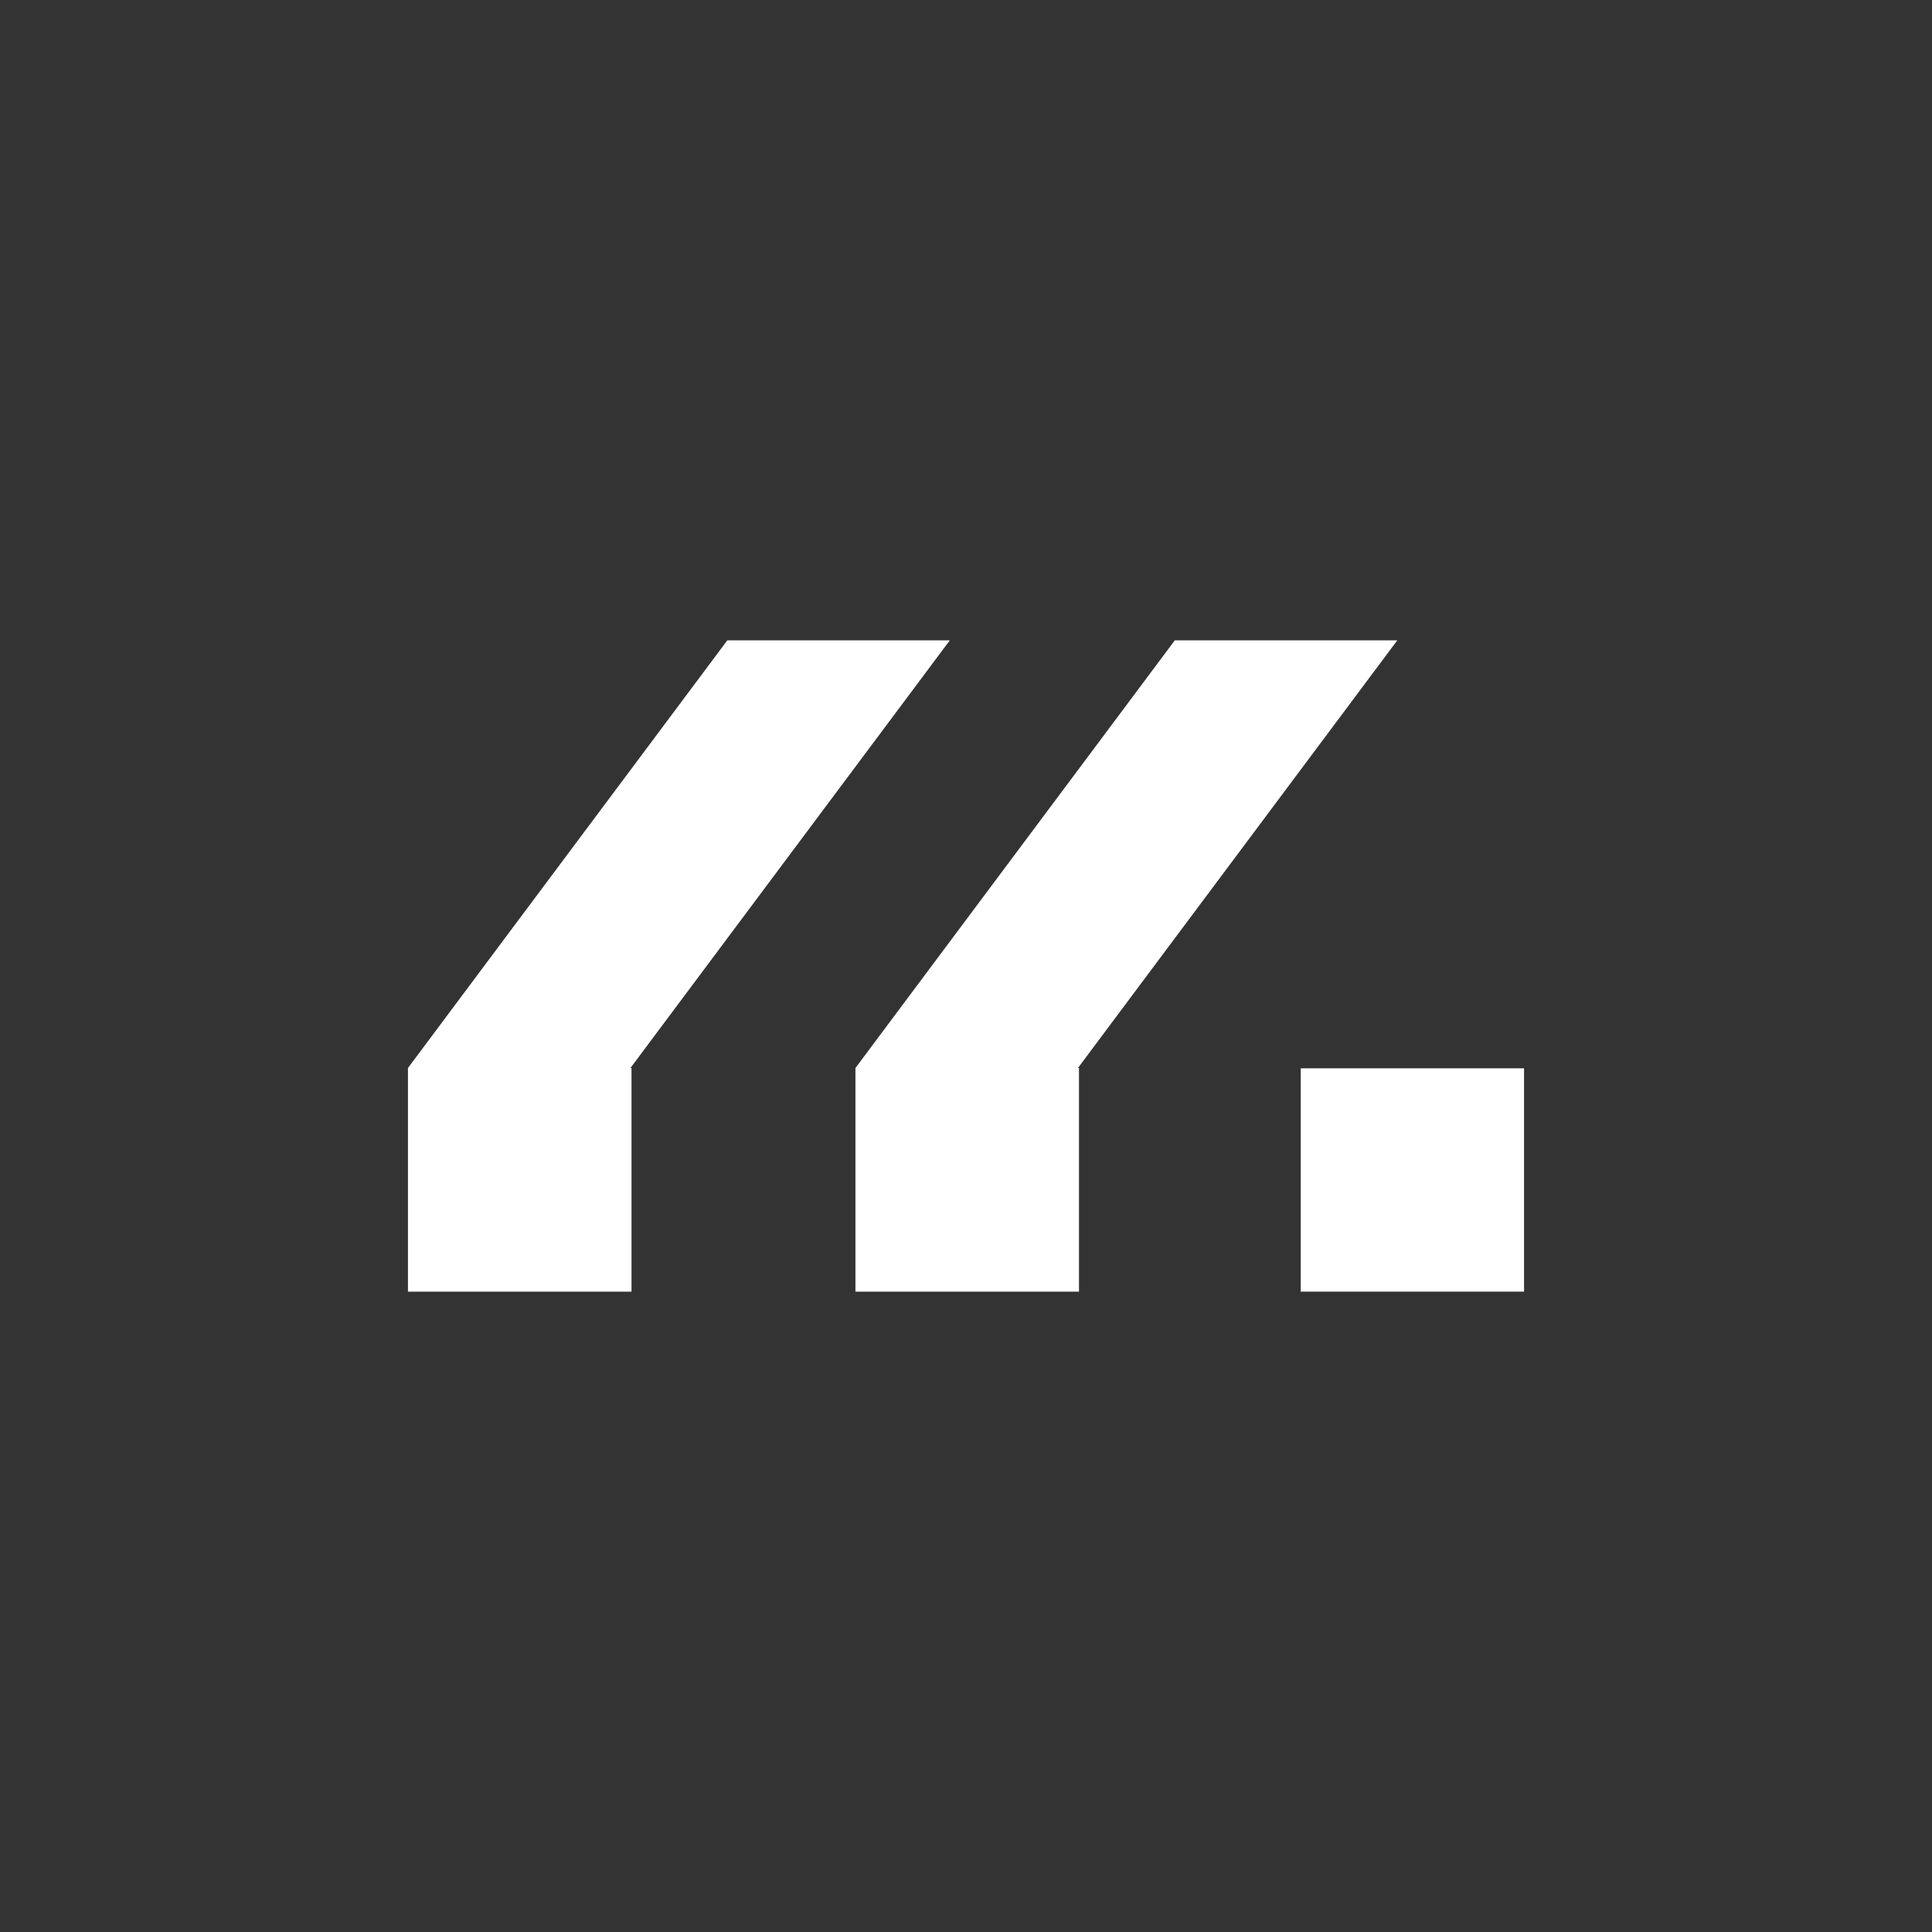 <?xml version="1.0" encoding="UTF-8"?>
<svg id="Livello_2" data-name="Livello 2" xmlns="http://www.w3.org/2000/svg" viewBox="0 0 255.12 255.12">
  <rect x="0" y="0" width="255.12" height="255.12" fill="#333333" stroke="none"/>
  <defs>
    <style>
      .cls-1 {
        fill: #fff;
      }

      .cls-2 {
        fill: none;
      }
    </style>
  </defs>
  <g id="Livello_1-2" data-name="Livello 1">
    <g id="Raggruppa_19" data-name="Raggruppa 19">
      <path id="Tracciato_6" data-name="Tracciato 6" class="cls-1" d="M96.04,84.56l-42.17,56.47v29.53h29.52v-29.53h-.14l42.17-56.47h-29.38Z"/>
      <path id="Tracciato_7" data-name="Tracciato 7" class="cls-1" d="M155.13,84.56l-42.17,56.47v29.53h29.52v-29.53h-.14l42.17-56.47h-29.38Z"/>
      <rect id="Rettangolo_5" data-name="Rettangolo 5" class="cls-1" x="171.76" y="141.07" width="29.49" height="29.49"/>
    </g>
    <rect class="cls-2" width="255.12" height="255.12"/>
  </g>
</svg>